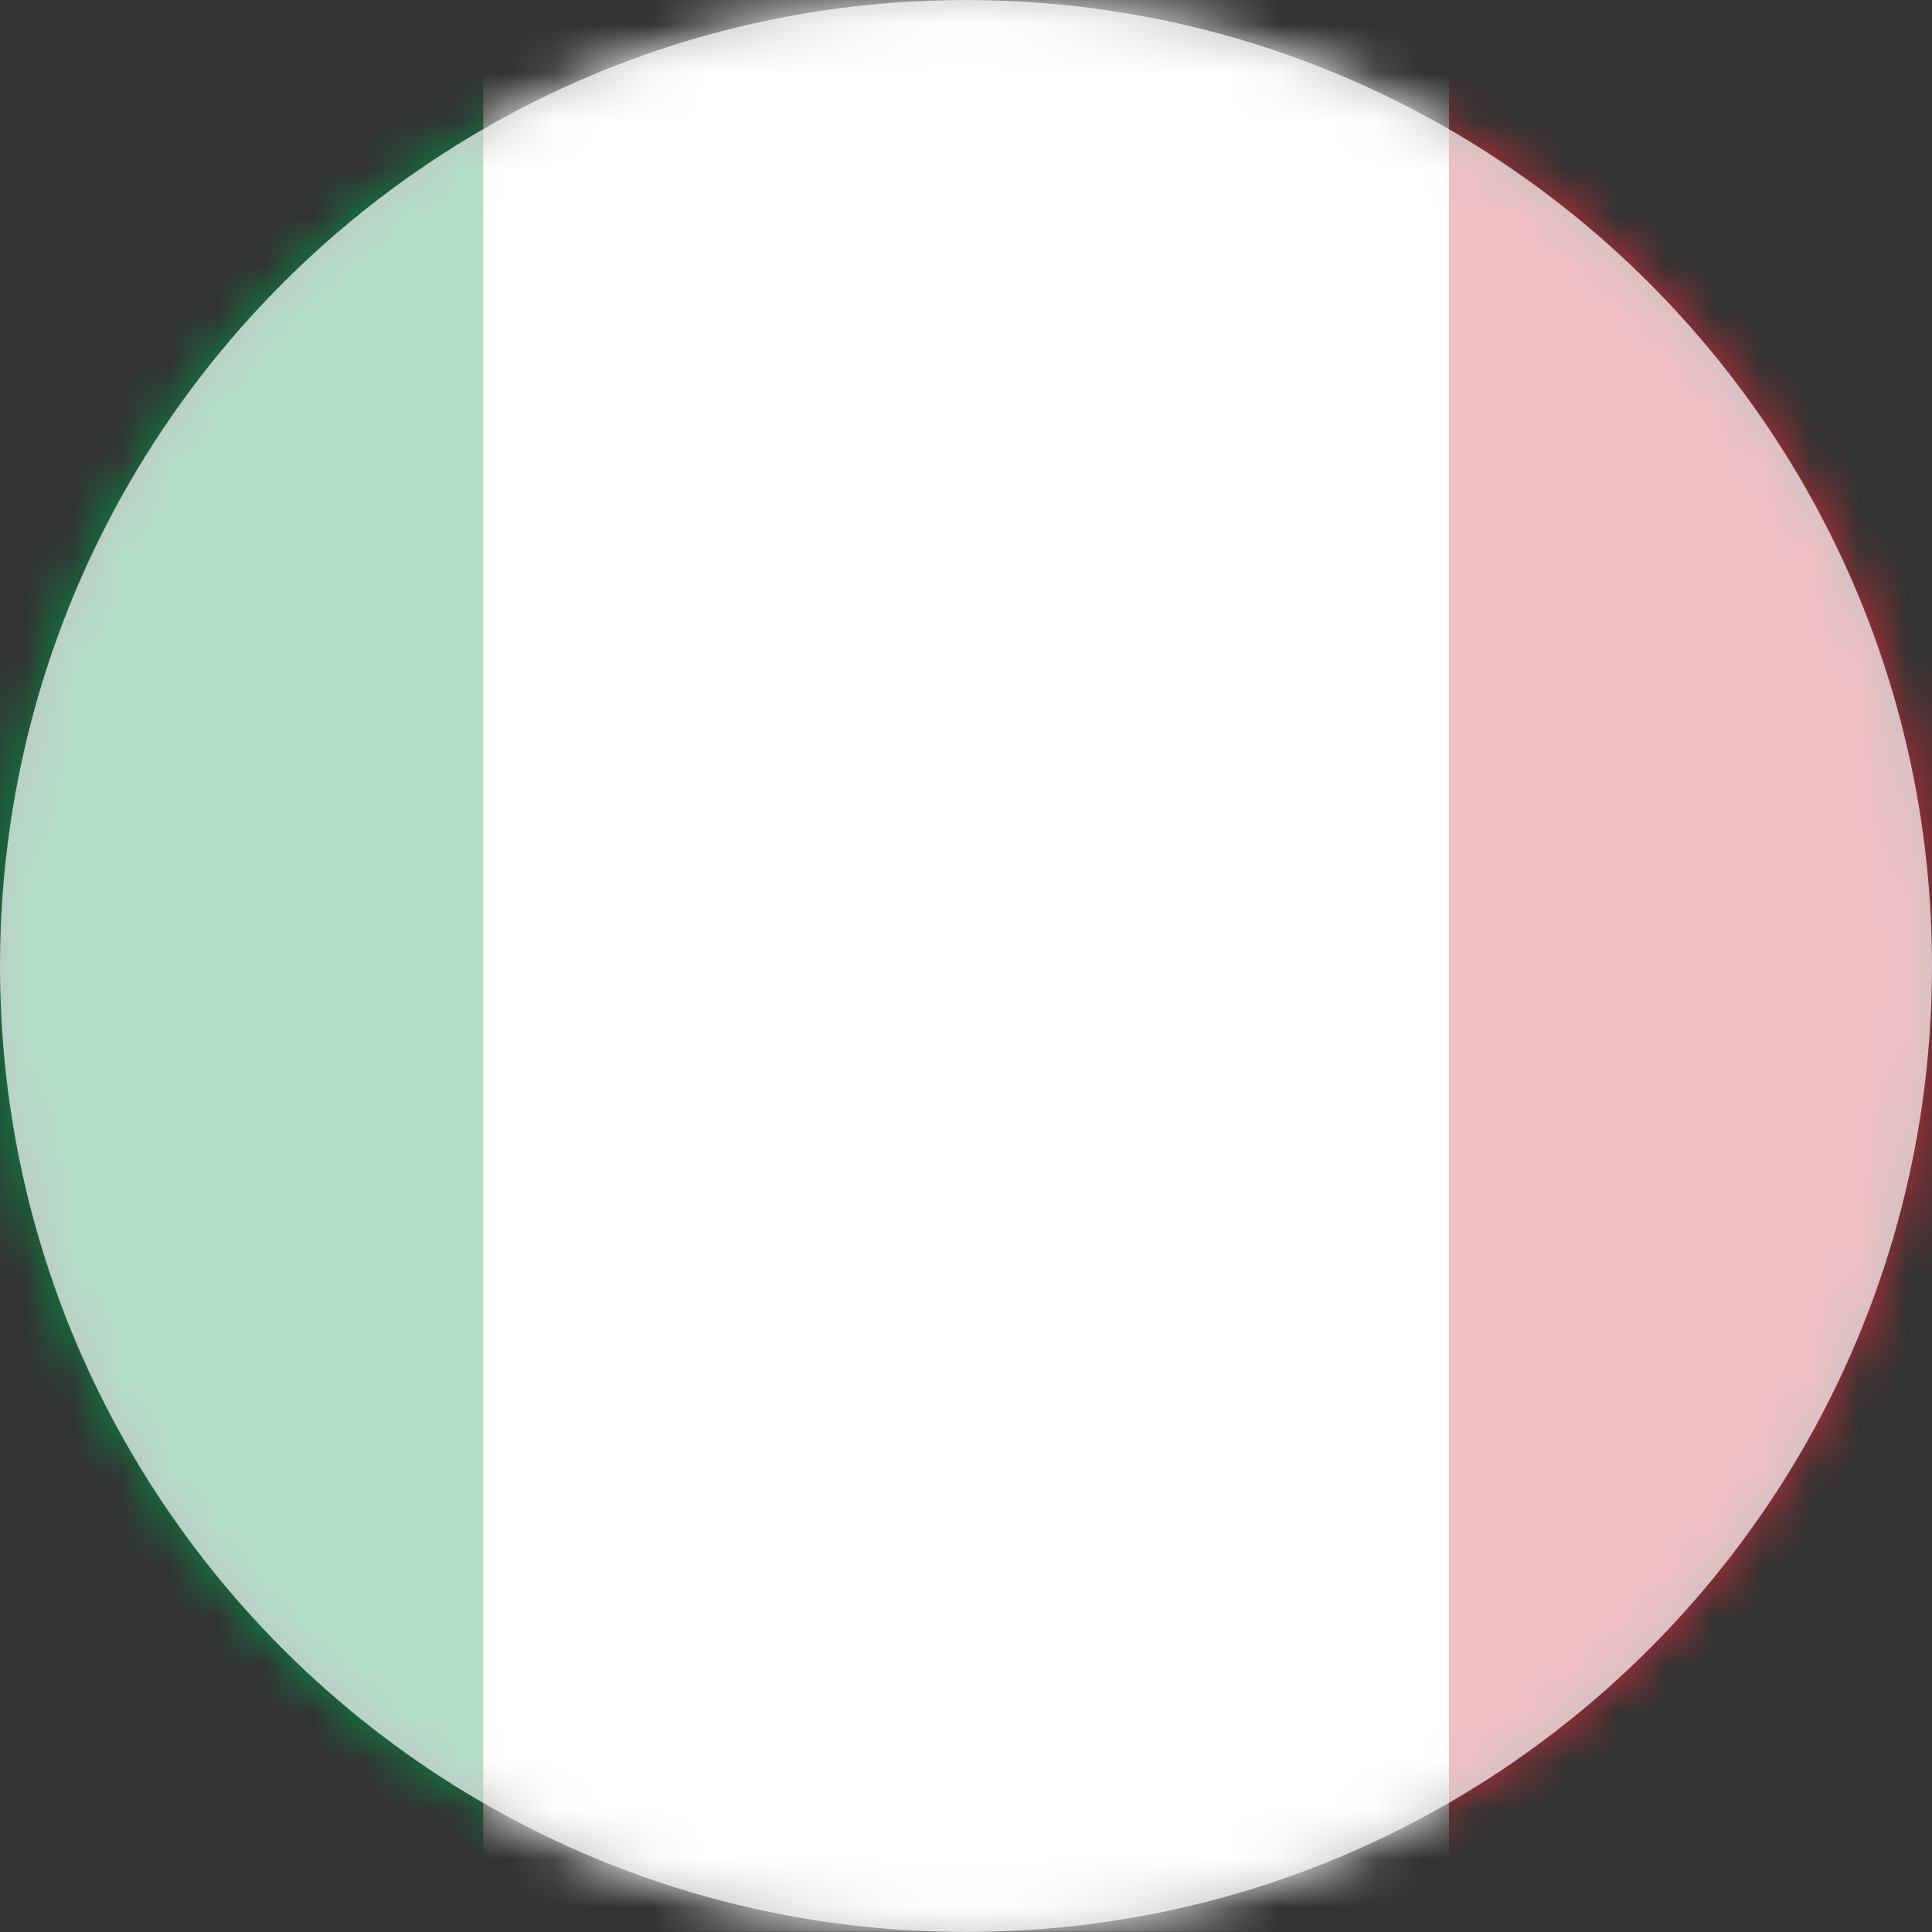 <svg xmlns="http://www.w3.org/2000/svg" width="40" height="40" viewBox="0 0 40 40" fill="none"><rect x="0" y="0" width="40" height="40" fill="#333333" stroke="none"/><mask id="mask0_1_409" style="mask-type:luminance" maskUnits="userSpaceOnUse" x="0" y="0" width="40" height="40"><path d="M20 0C8.955 0 0 8.955 0 20C0 31.045 8.951 40 20 40C31.049 40 40 31.049 40 20C40 8.951 31.045 0 20 0Z" fill="white"></path></mask><g mask="url(#mask0_1_409)"><path d="M10.004 0H-9.996V39.996H10.004V0Z" fill="#009246"></path><path d="M30.004 0H10.004V39.996H30.004V0Z" fill="white"></path><path d="M50 0H30V39.996H50V0Z" fill="#CE2B37"></path></g><g style="mix-blend-mode:multiply" opacity="0.7"><path d="M20 0C8.955 0 0 8.955 0 20C0 31.045 8.951 40 20 40C31.049 40 40 31.049 40 20C40 8.951 31.045 0 20 0Z" fill="url(#paint0_radial_1_409)"></path><g style="mix-blend-mode:screen"><path d="M20 0C8.955 0 0 8.955 0 20C0 31.045 8.951 40 20 40C31.049 40 40 31.049 40 20C40 8.951 31.045 0 20 0Z" fill="white"></path></g></g><defs><radialGradient id="paint0_radial_1_409" cx="0" cy="0" r="1" gradientUnits="userSpaceOnUse" gradientTransform="translate(20 19.996) scale(20)"><stop offset="0.2" stop-opacity="0"></stop><stop offset="1" stop-opacity="0.2"></stop></radialGradient></defs></svg>